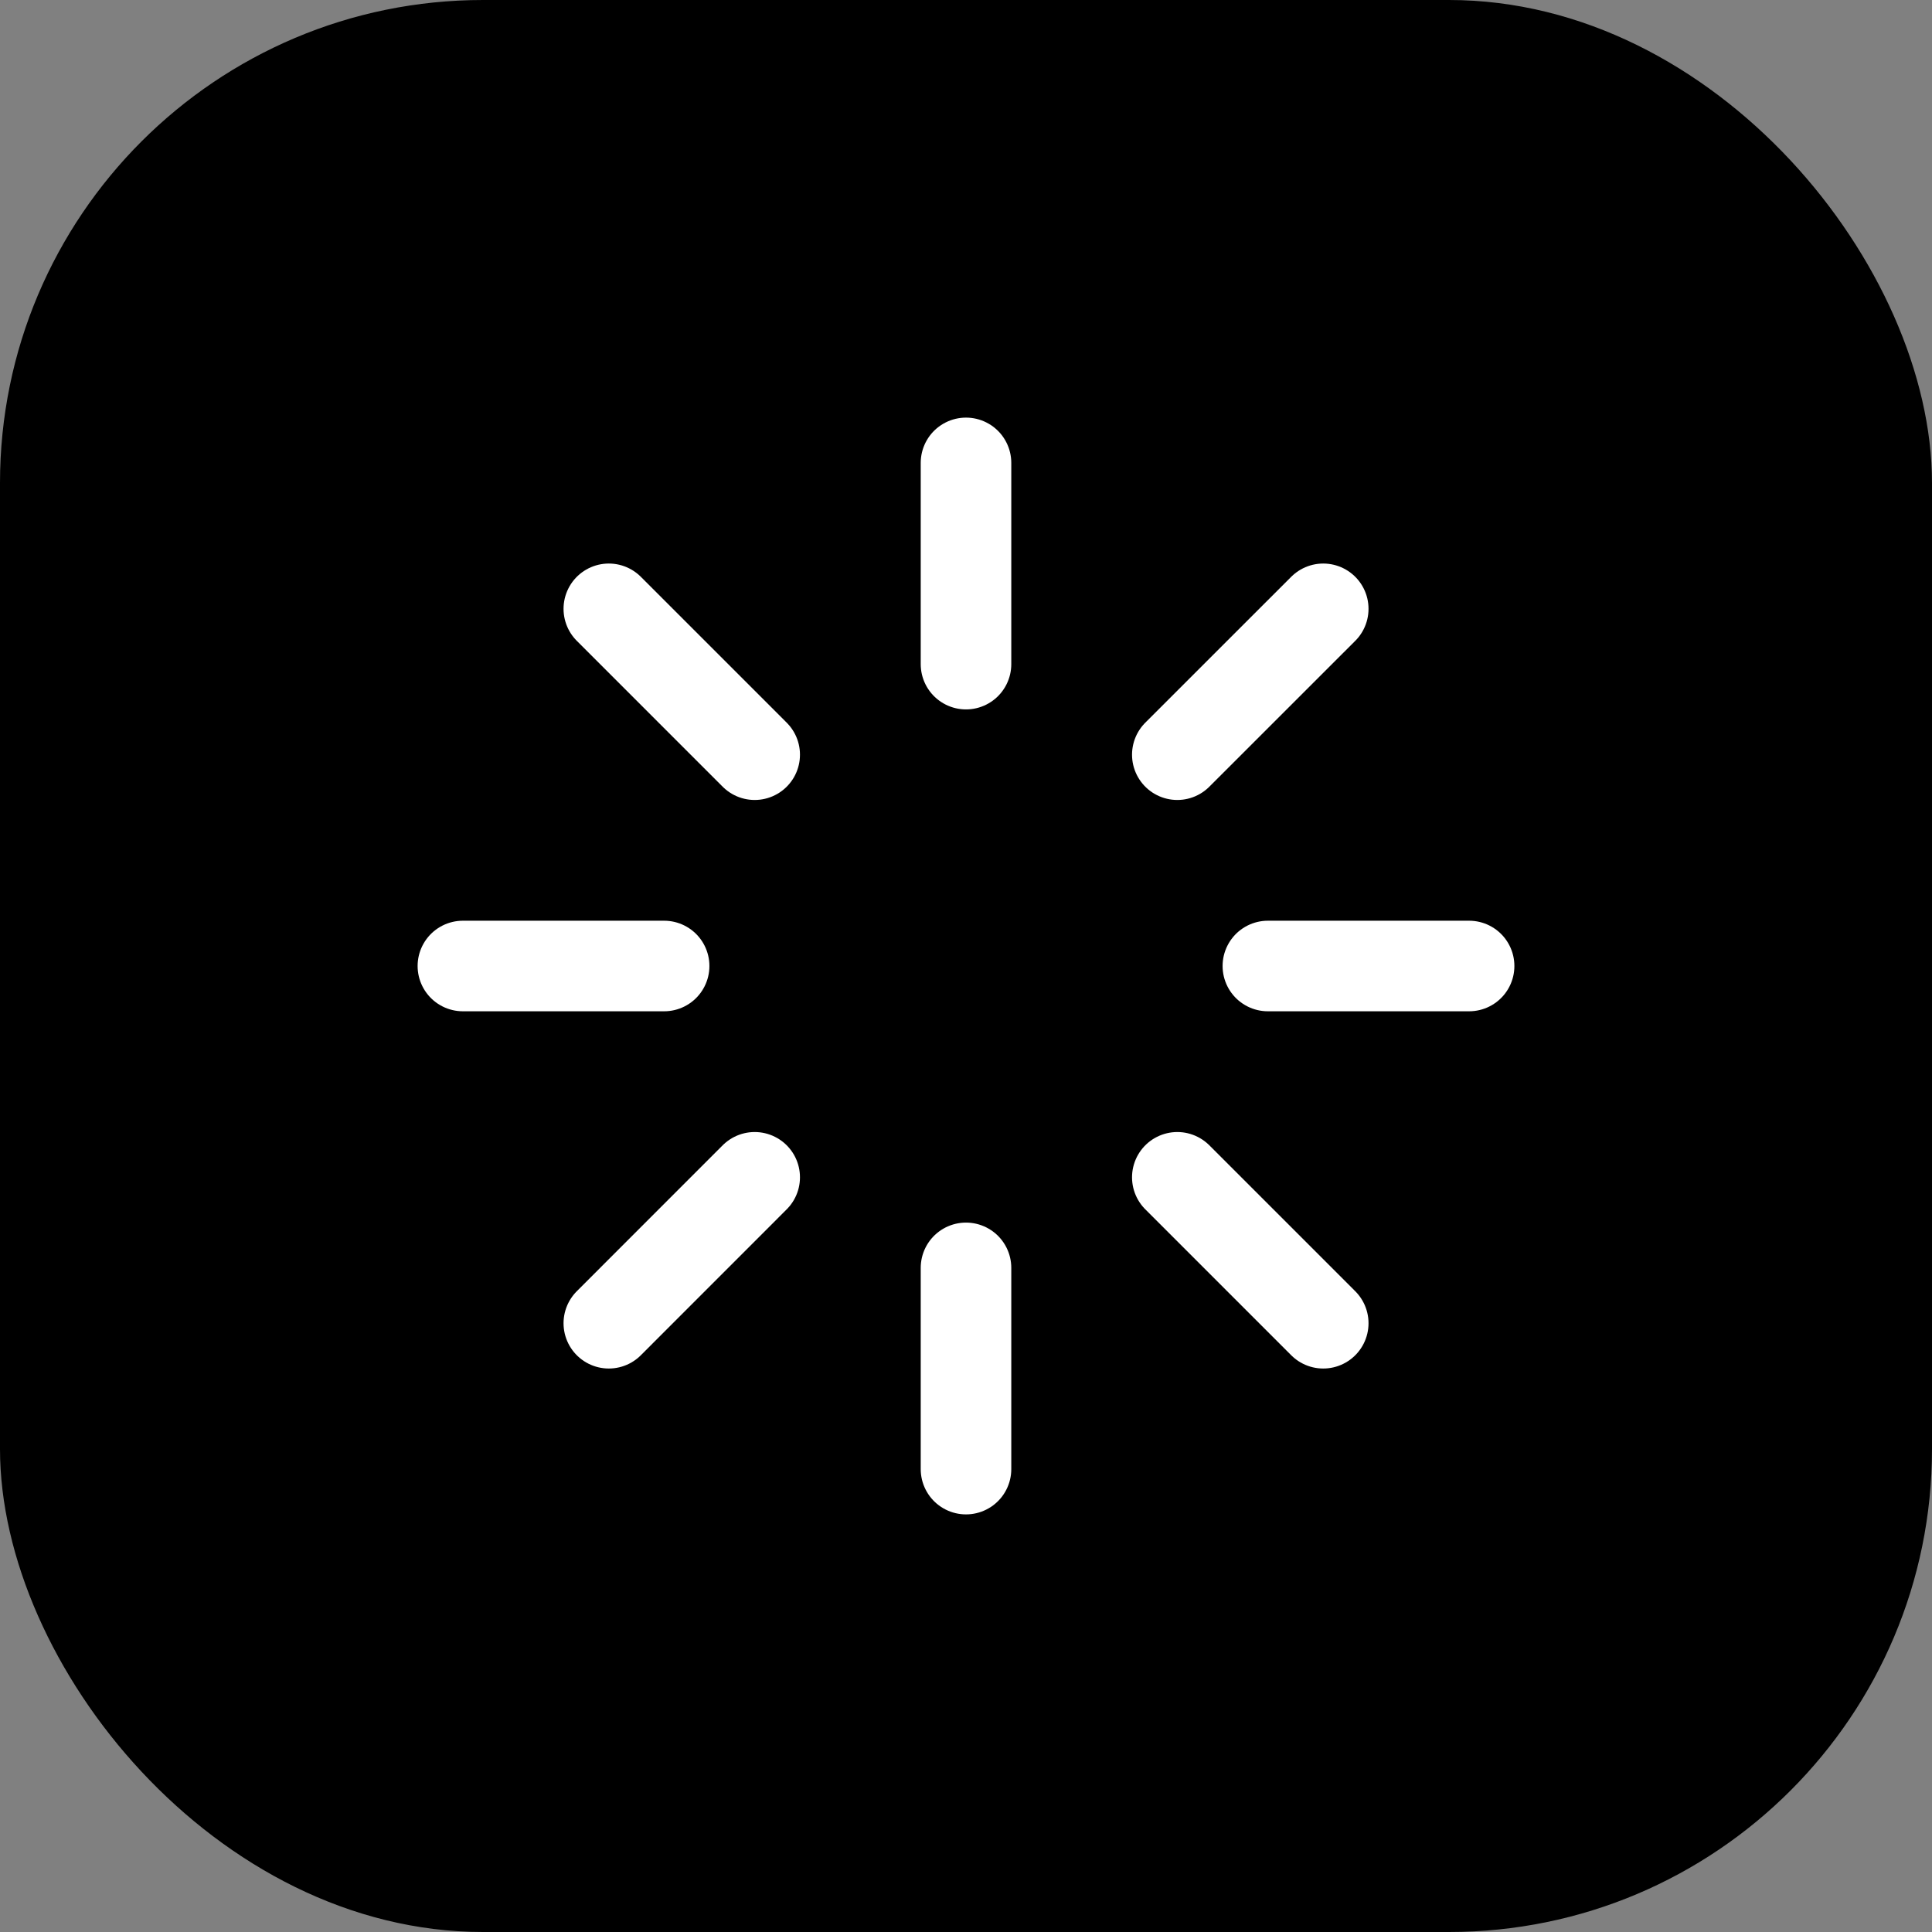 <svg width="32" height="32" viewBox="0 0 32 32" fill="none" xmlns="http://www.w3.org/2000/svg">
<rect x="0" y="0" width="32" height="32" fill="#808080" stroke="none"/>
<rect width="32" height="32" rx="8" fill="black"/>
<g clip-path="url(#clip0_2503_1444)">
<path d="M16 7.667V11" stroke="white" stroke-width="1.5" stroke-linecap="round" stroke-linejoin="round"/>
<path d="M19.5 12.5L21.917 10.084" stroke="white" stroke-width="1.5" stroke-linecap="round" stroke-linejoin="round"/>
<path d="M21 16H24.333" stroke="white" stroke-width="1.5" stroke-linecap="round" stroke-linejoin="round"/>
<path d="M19.5 19.5L21.917 21.917" stroke="white" stroke-width="1.5" stroke-linecap="round" stroke-linejoin="round"/>
<path d="M16 21V24.333" stroke="white" stroke-width="1.5" stroke-linecap="round" stroke-linejoin="round"/>
<path d="M10.084 21.917L12.5 19.5" stroke="white" stroke-width="1.5" stroke-linecap="round" stroke-linejoin="round"/>
<path d="M7.667 16H11" stroke="white" stroke-width="1.5" stroke-linecap="round" stroke-linejoin="round"/>
<path d="M10.084 10.084L12.5 12.5" stroke="white" stroke-width="1.5" stroke-linecap="round" stroke-linejoin="round"/>
</g>
<defs>
<clipPath id="clip0_2503_1444">
<rect width="20" height="20" fill="white" transform="translate(6 6)"/>
</clipPath>
</defs>
</svg>
